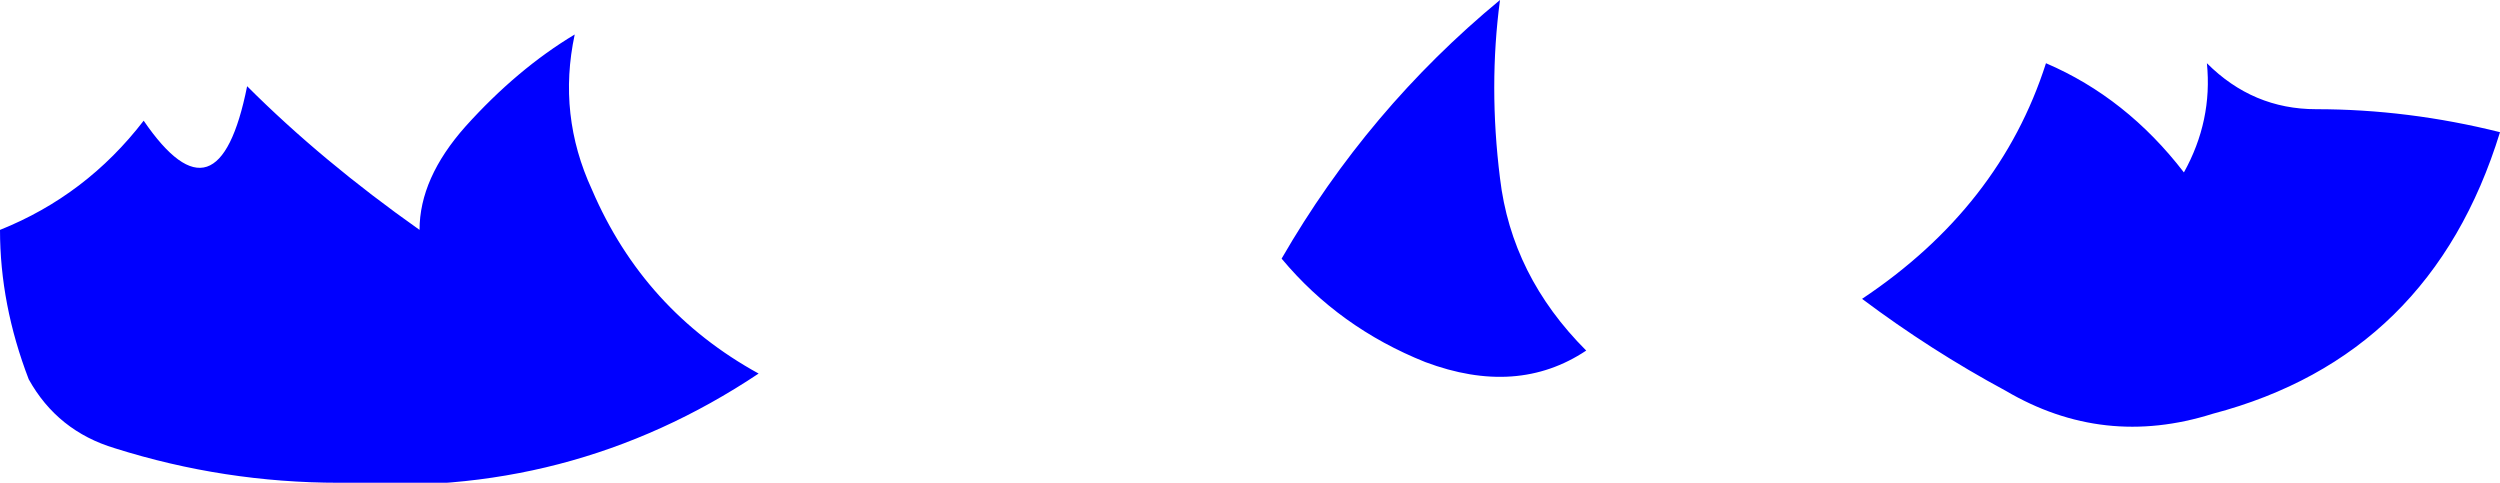 <?xml version="1.0" encoding="UTF-8" standalone="no"?>
<svg xmlns:xlink="http://www.w3.org/1999/xlink" height="4.2px" width="21.75px" xmlns="http://www.w3.org/2000/svg">
  <g transform="matrix(1.0, 0.0, 0.0, 1.0, 10.3, -6.65)">
    <path d="M11.45 7.8 Q10.85 9.75 8.95 10.25 8.0 10.55 7.15 10.05 6.5 9.7 5.9 9.25 7.1 8.45 7.5 7.2 8.2 7.5 8.7 8.15 8.95 7.7 8.9 7.2 9.3 7.6 9.85 7.6 10.65 7.6 11.45 7.8 M2.75 8.2 Q2.85 9.05 3.5 9.7 2.9 10.1 2.1 9.8 1.35 9.5 0.85 8.9 1.6 7.6 2.75 6.65 2.65 7.4 2.75 8.2 M-5.15 8.3 Q-4.7 9.35 -3.7 9.9 -5.35 11.0 -7.35 10.85 -8.35 10.85 -9.3 10.55 -9.8 10.4 -10.05 9.95 -10.3 9.3 -10.3 8.65 -9.55 8.35 -9.05 7.7 -8.4 8.65 -8.15 7.4 -7.5 8.05 -6.65 8.65 -6.65 8.2 -6.25 7.75 -5.8 7.25 -5.3 6.95 -5.45 7.65 -5.15 8.3" fill="#0000ff" fill-rule="evenodd" stroke="none"/>
  </g>
</svg>
